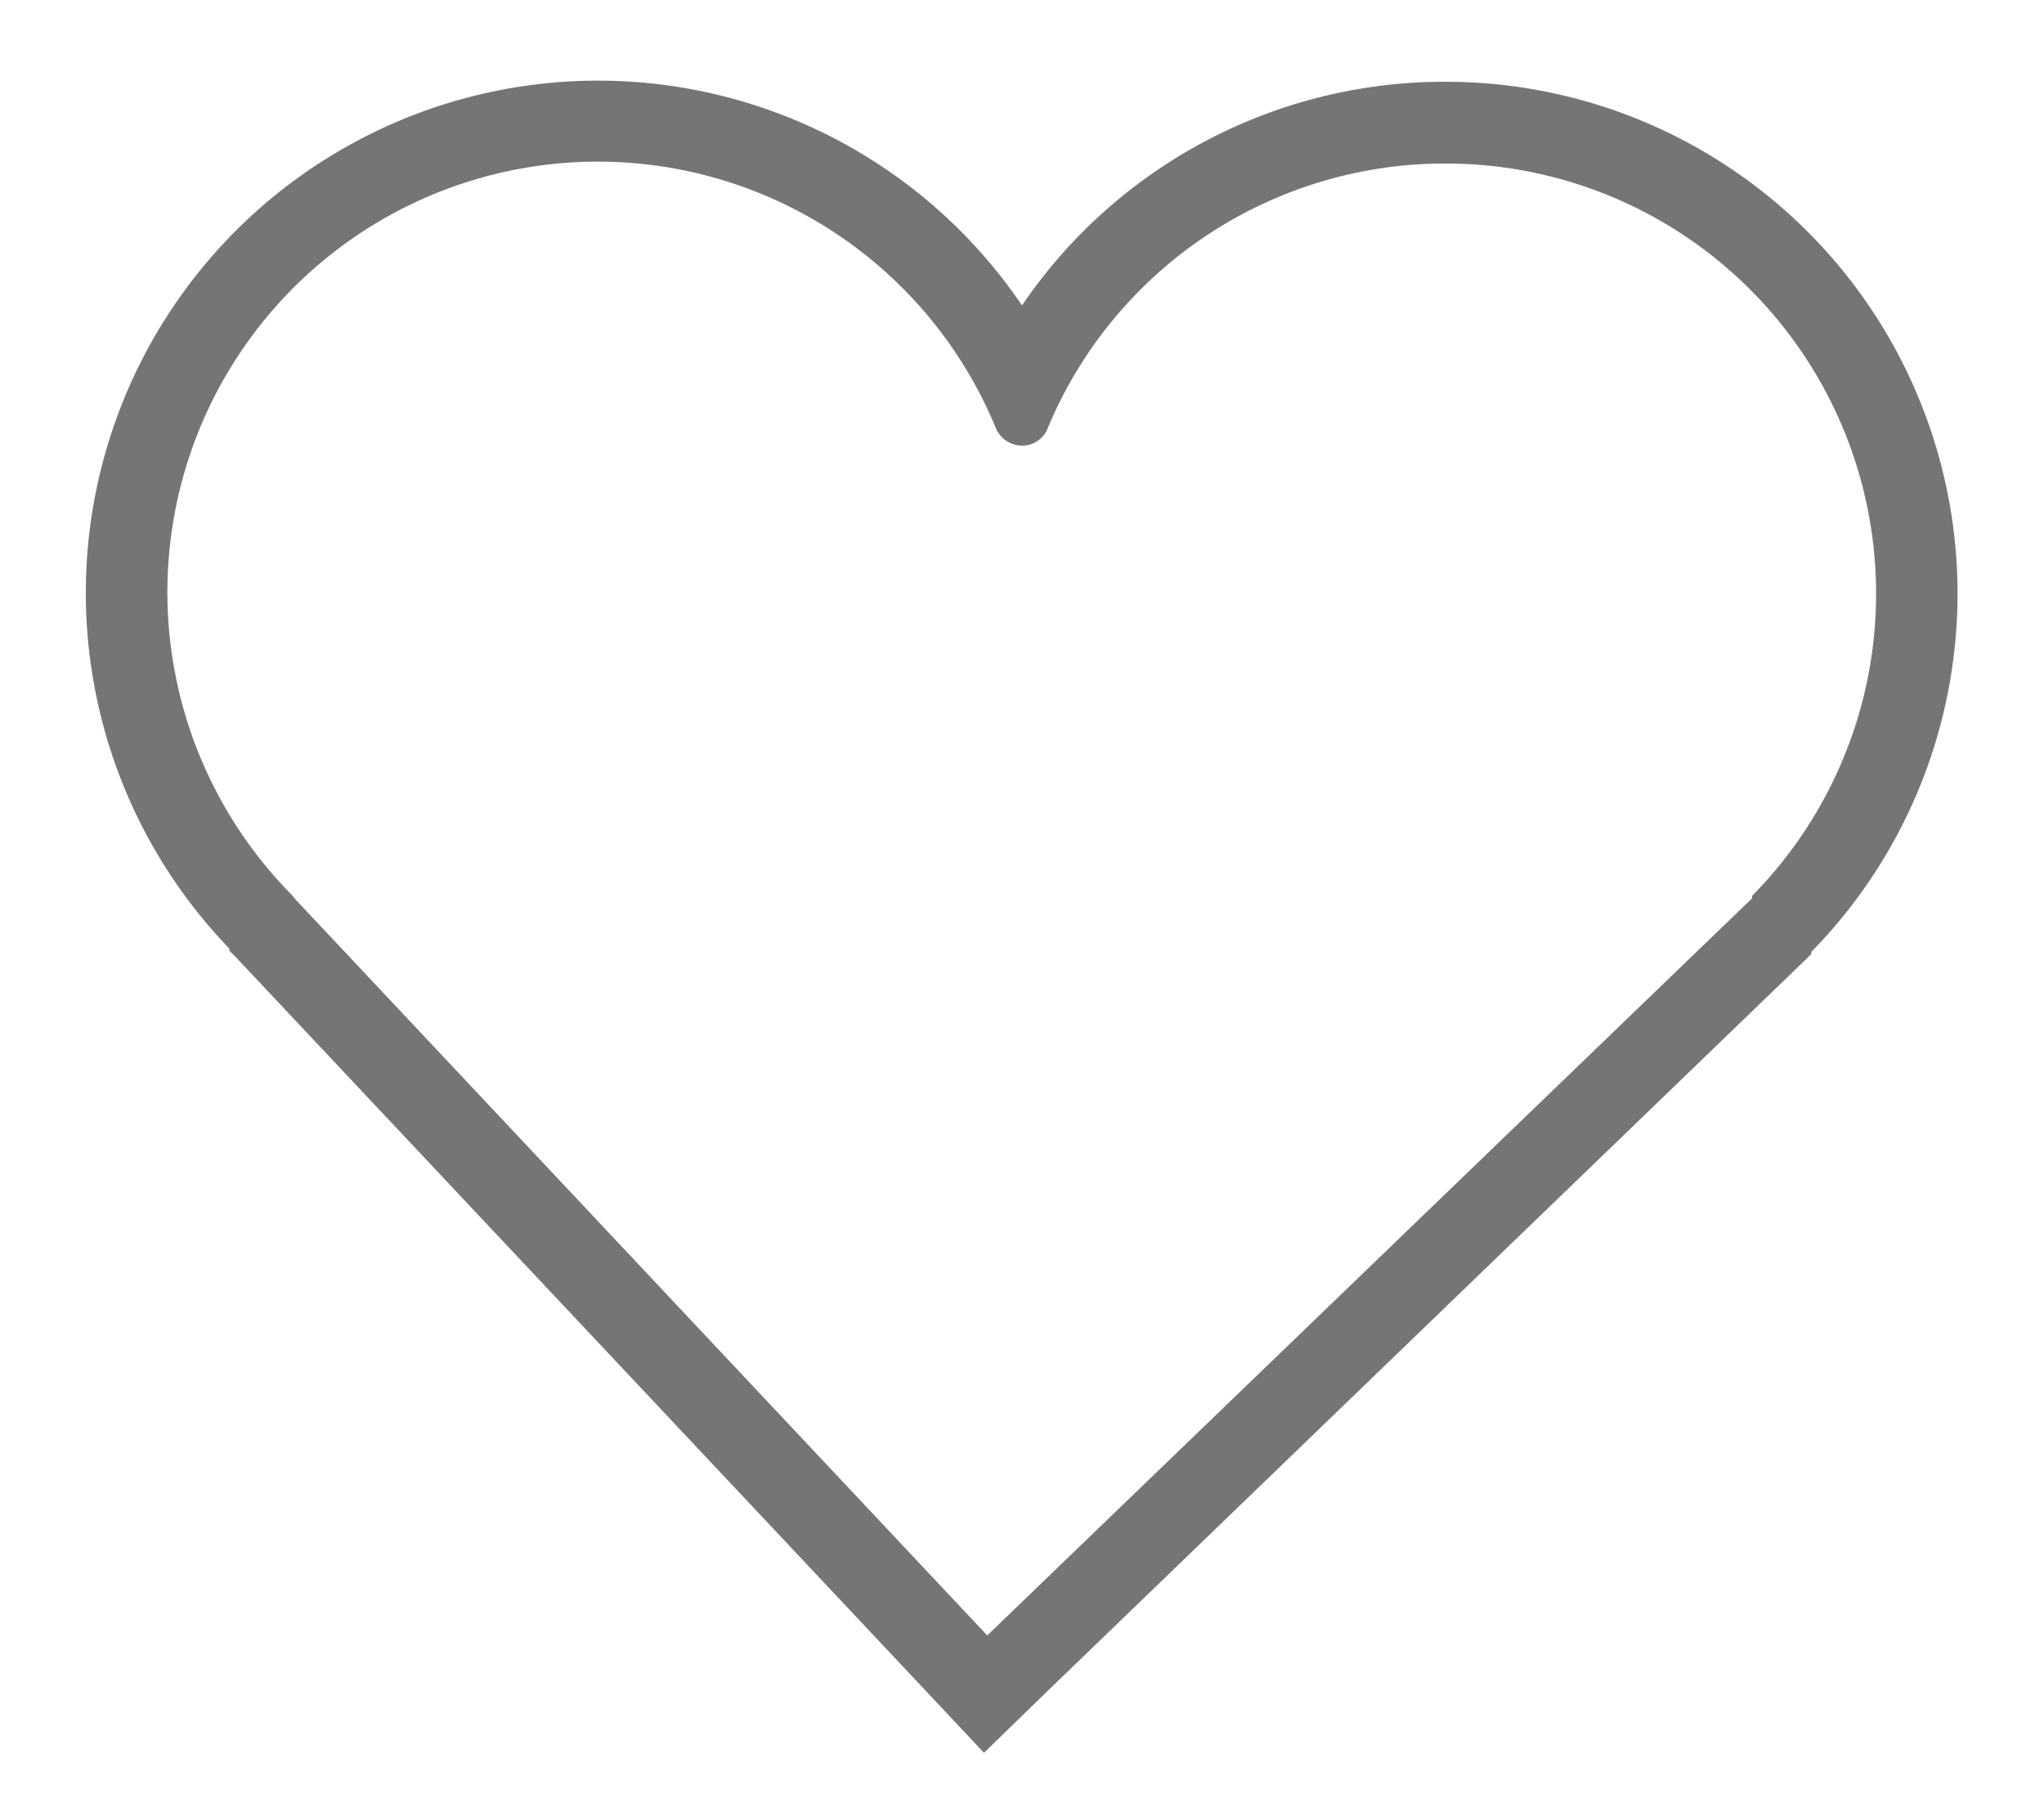 <svg id="Layer_1" data-name="Layer 1" xmlns="http://www.w3.org/2000/svg" viewBox="0 0 50 44"><defs><style>.cls-1{fill:#757575;}</style></defs><title>media card actions v2</title><path class="cls-1" d="M35.35,4a10.52,10.52,0,0,1,7.51,17.91l0,.06L24.15,40,7.23,22l-.09-.11A10.53,10.53,0,1,1,24.36,10.47a.7.7,0,0,0,.64.43.67.67,0,0,0,.63-.43A10.52,10.52,0,0,1,35.35,4m0-2A12.49,12.49,0,0,0,25,7.47,12.53,12.53,0,1,0,5.61,23.2l0,.05.14.14,16.93,18,1.39,1.48,1.45-1.41,18.66-18,.13-.13,0-.05A12.52,12.52,0,0,0,35.35,2Z"/></svg>